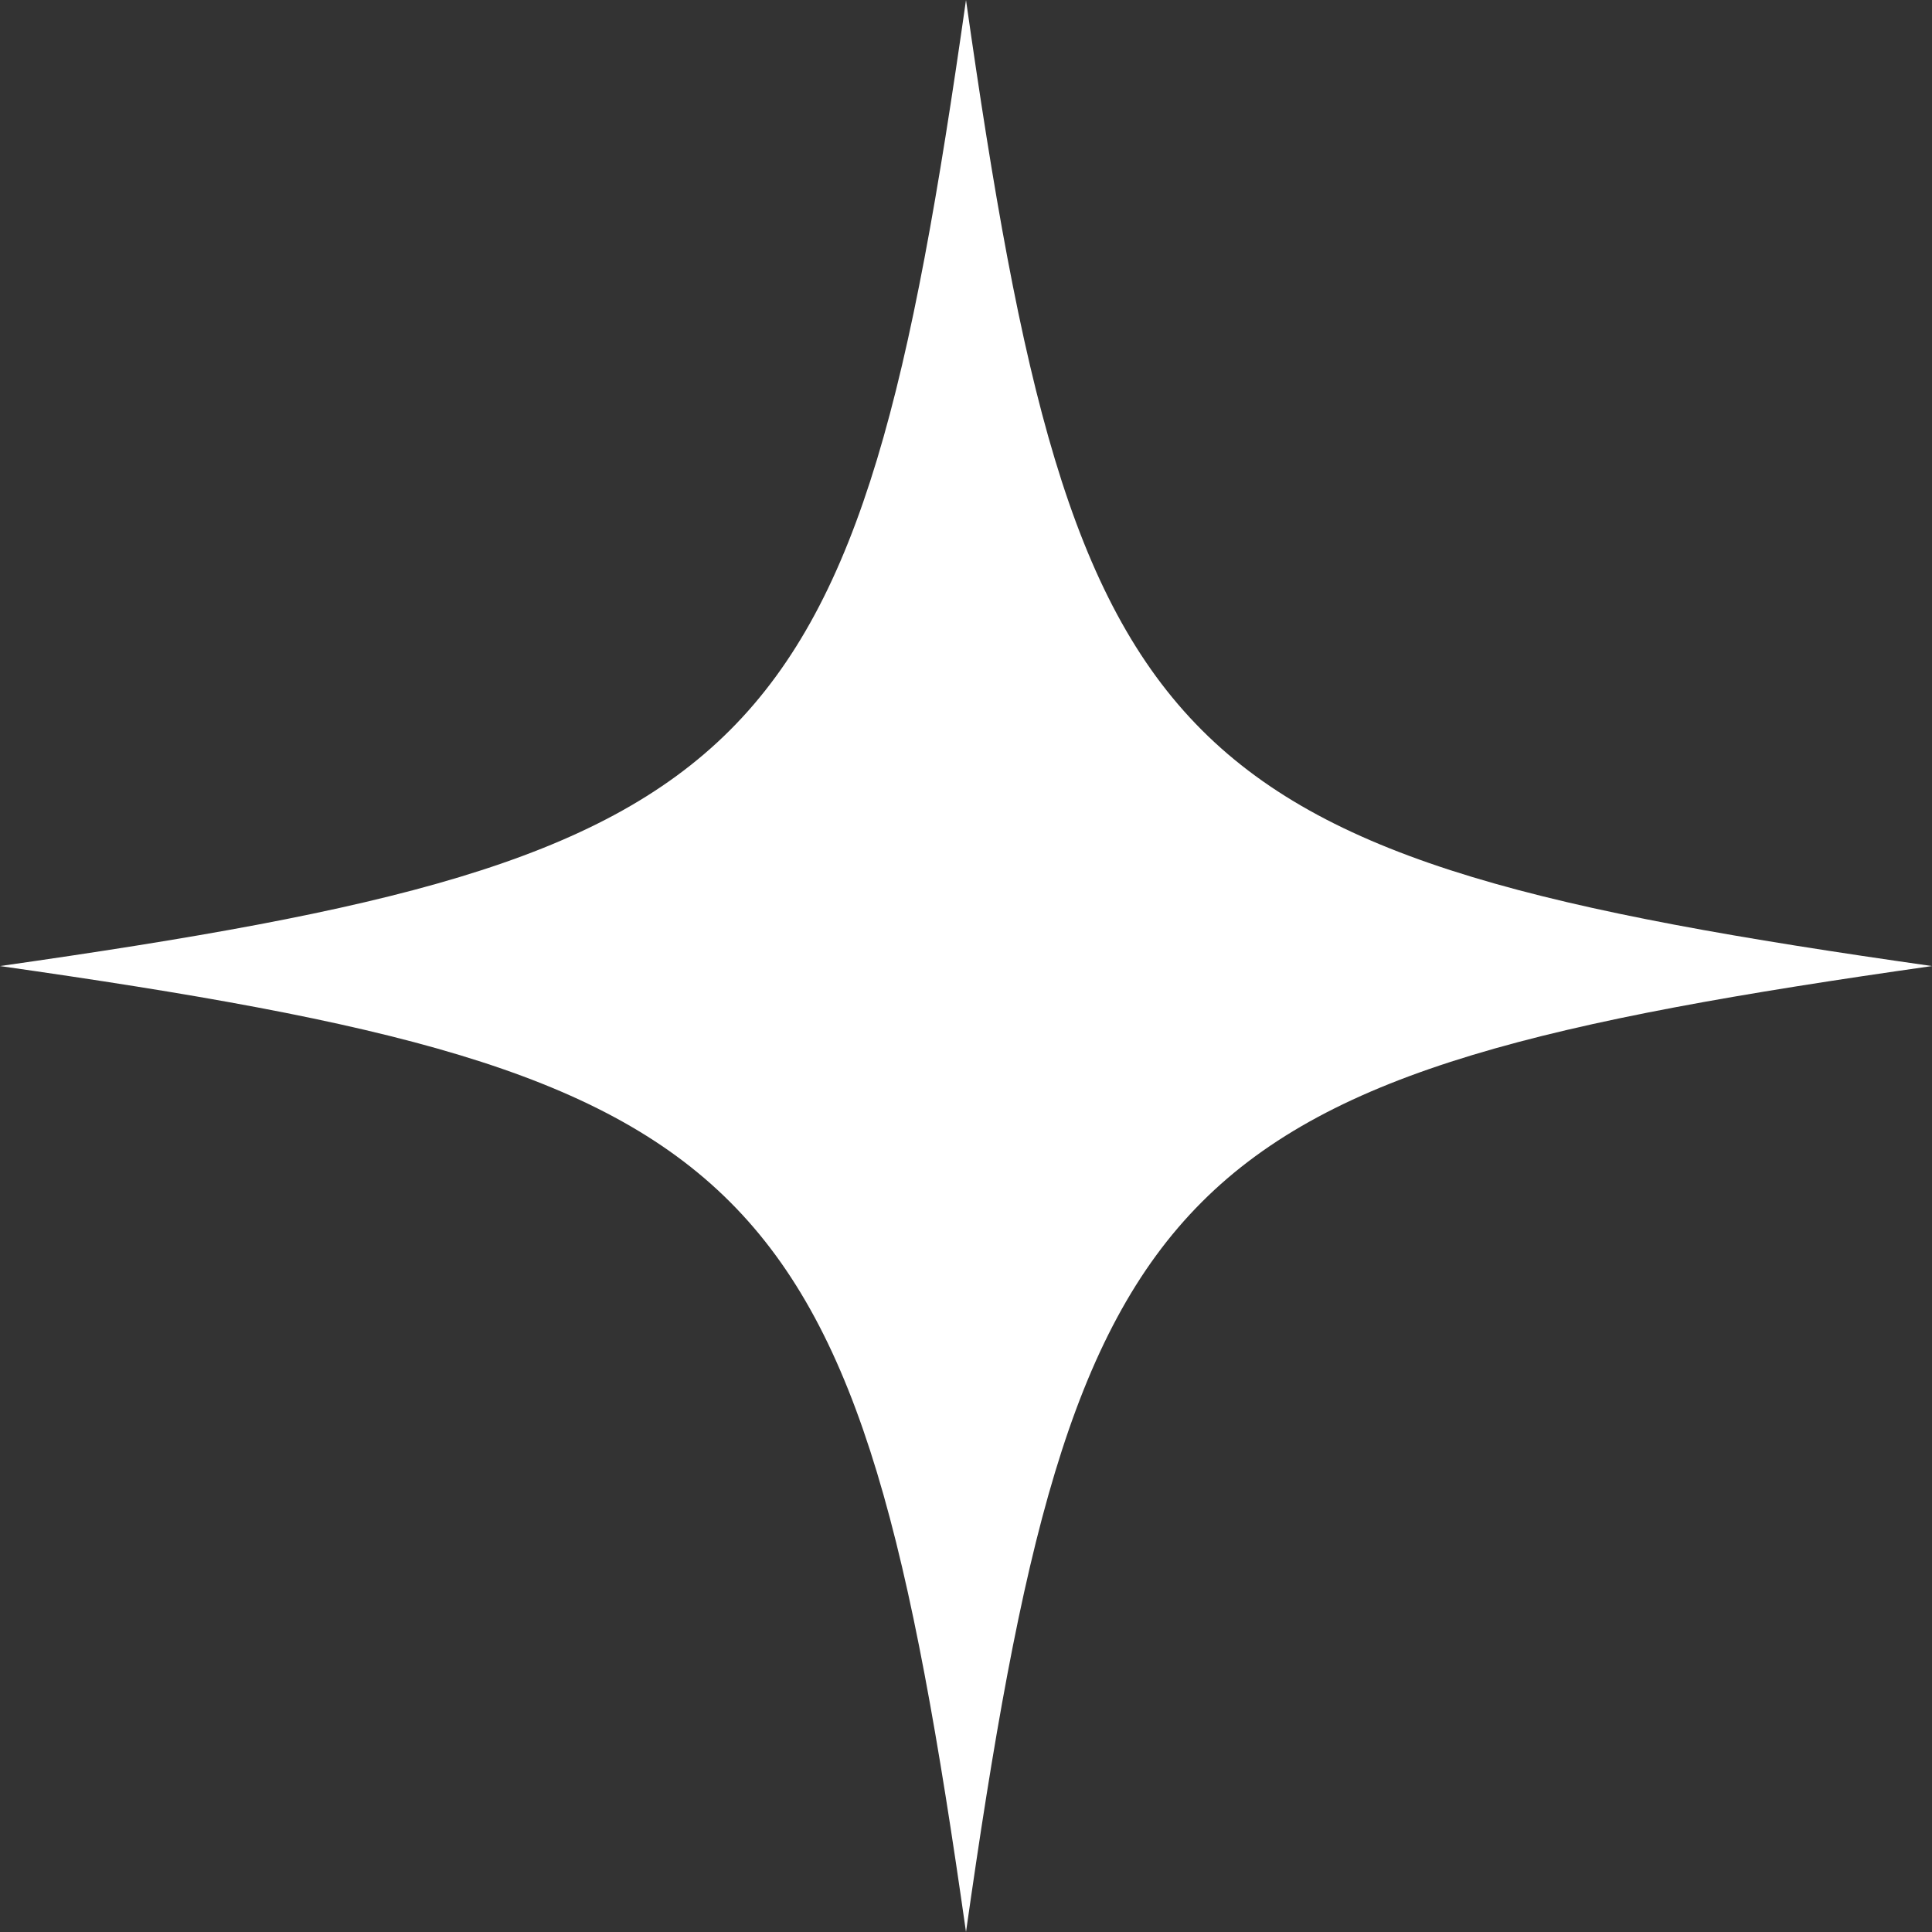 <?xml version="1.0" encoding="UTF-8"?> <svg xmlns="http://www.w3.org/2000/svg" width="72" height="72" viewBox="0 0 72 72" fill="none"><rect x="0" y="0" width="72" height="72" fill="#333333" stroke="none"/><path d="M72 36.002C43.37 40.074 40.072 43.375 36 72C31.924 43.375 28.626 40.074 0 36.002C28.626 31.93 31.924 28.628 36 0C40.072 28.628 43.37 31.93 72 36.002Z" fill="white"></path></svg> 